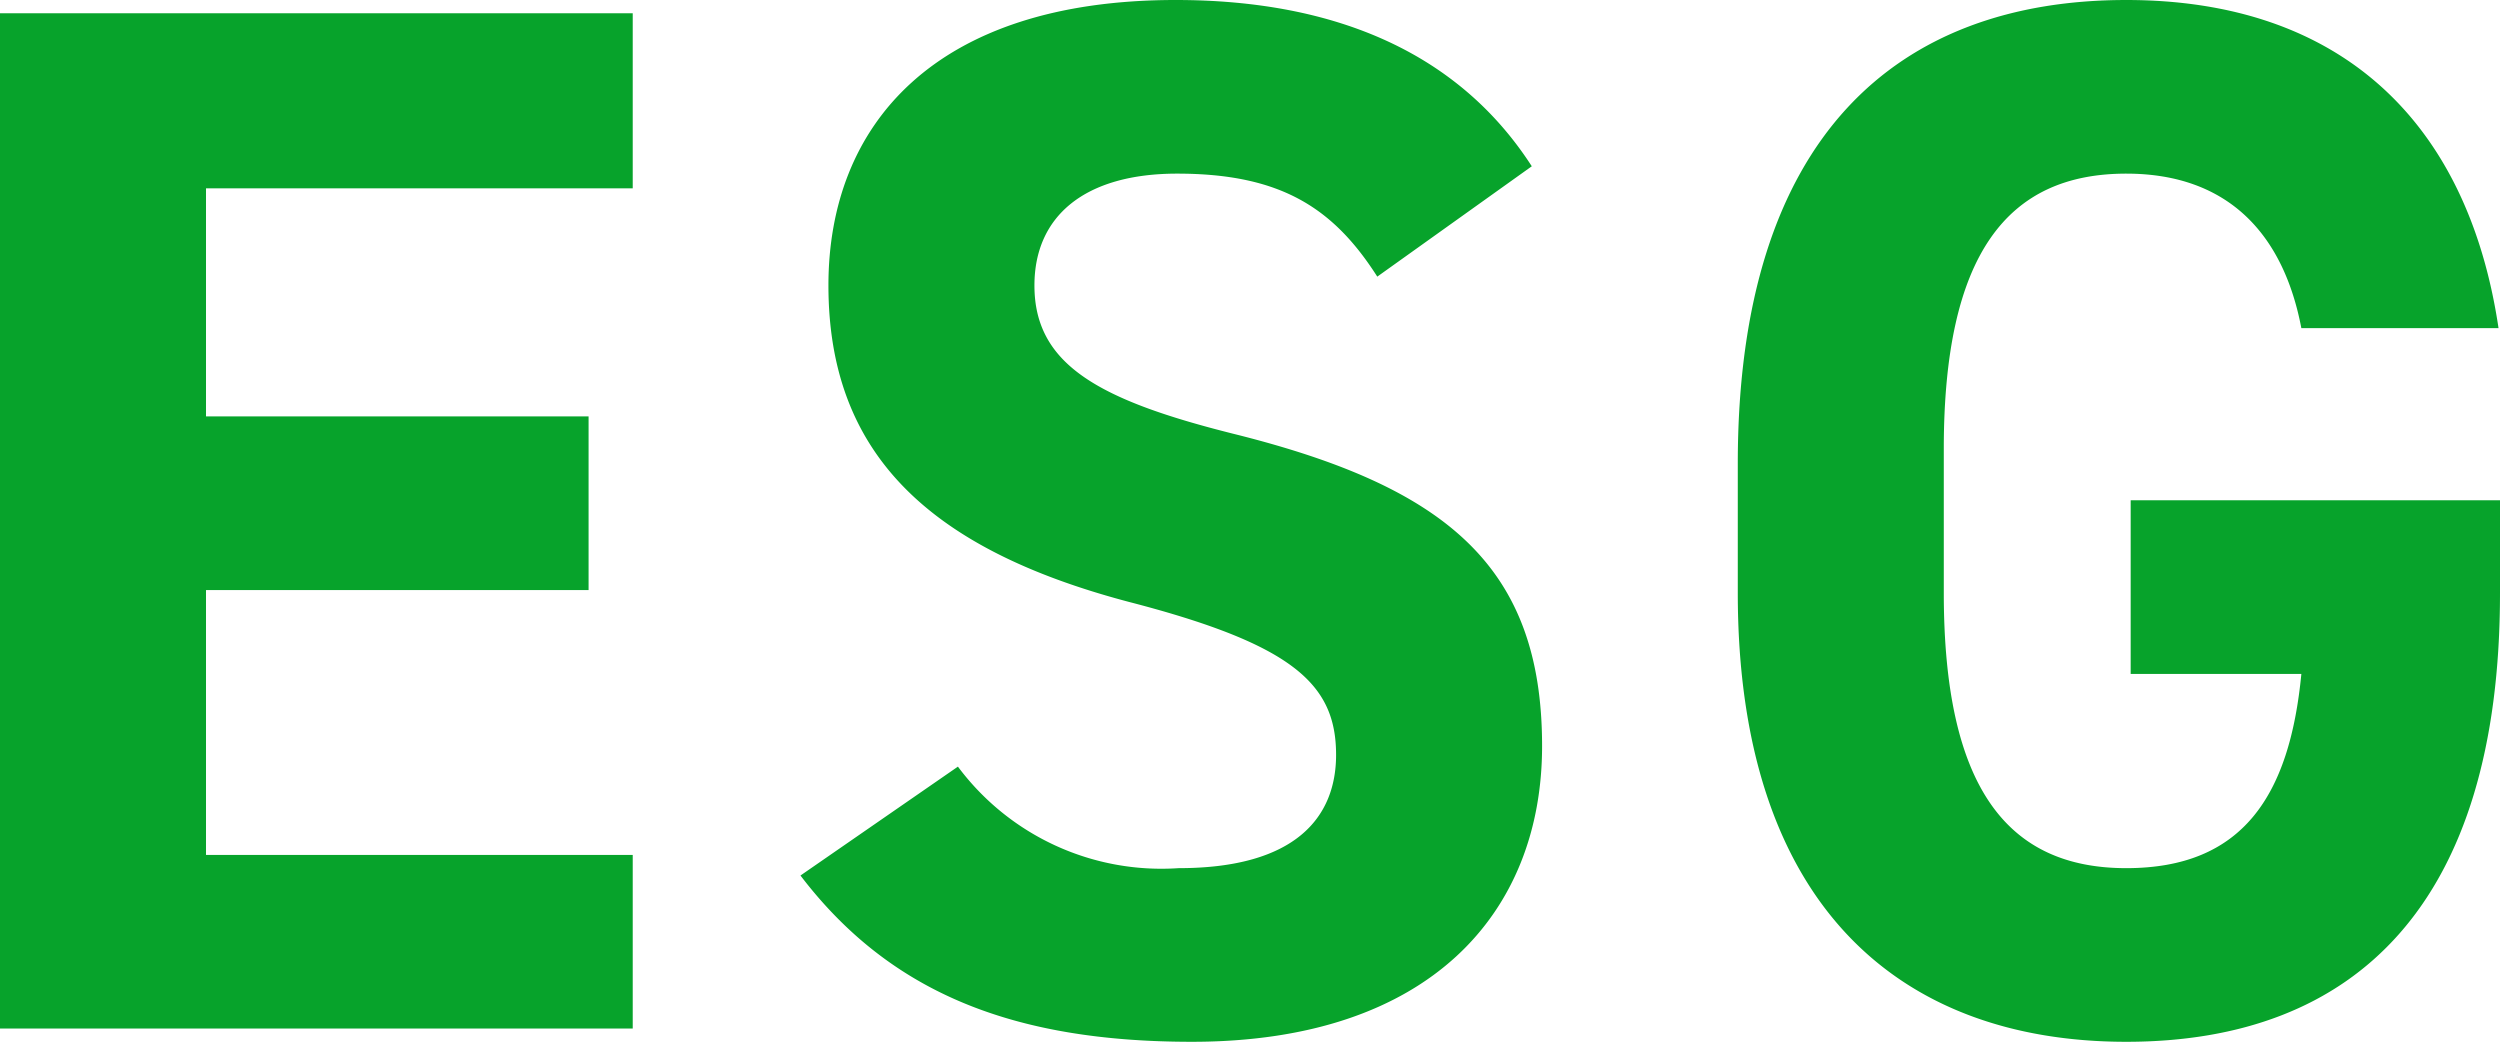<svg xmlns="http://www.w3.org/2000/svg" width="67.96" height="28.32" viewBox="0 0 67.96 28.32">
  <path id="パス_17659" data-name="パス 17659" d="M2.72,10.4V38h17.2V33.28H8.32v-7.2h10.4V21.36H8.32v-6.2h11.6V10.4Zm41.64,4.16c-1.96-3.04-5.28-4.52-9.68-4.52-6.56,0-9.44,3.4-9.44,7.76,0,4.56,2.72,7.16,8.16,8.6,4.48,1.16,5.64,2.24,5.64,4.16,0,1.68-1.08,3.08-4.28,3.08a6.9,6.9,0,0,1-6-2.76l-4.28,2.96c2.44,3.2,5.8,4.52,10.64,4.52,6.48,0,9.52-3.52,9.52-8.04,0-4.88-2.6-7.04-8.36-8.48-3.68-.92-5.44-1.88-5.44-4.04,0-1.88,1.36-3.04,3.88-3.04,2.8,0,4.24.92,5.44,2.8Zm16.28,9.08v4.72h4.64c-.32,3.32-1.6,5.28-4.76,5.28-3.24,0-4.96-2.2-4.96-7.48V22.24c0-5.28,1.72-7.48,4.96-7.48,2.8,0,4.28,1.68,4.76,4.2h5.36c-.84-5.64-4.32-8.92-10.12-8.92-6.2,0-10.56,3.68-10.56,12.6v3.52c0,8.44,4.36,12.2,10.56,12.2,6.24,0,10.16-3.76,10.16-12.2V23.64Z" transform="translate(-2.72 -10.04)" fill="#07a32b"/>
</svg>
